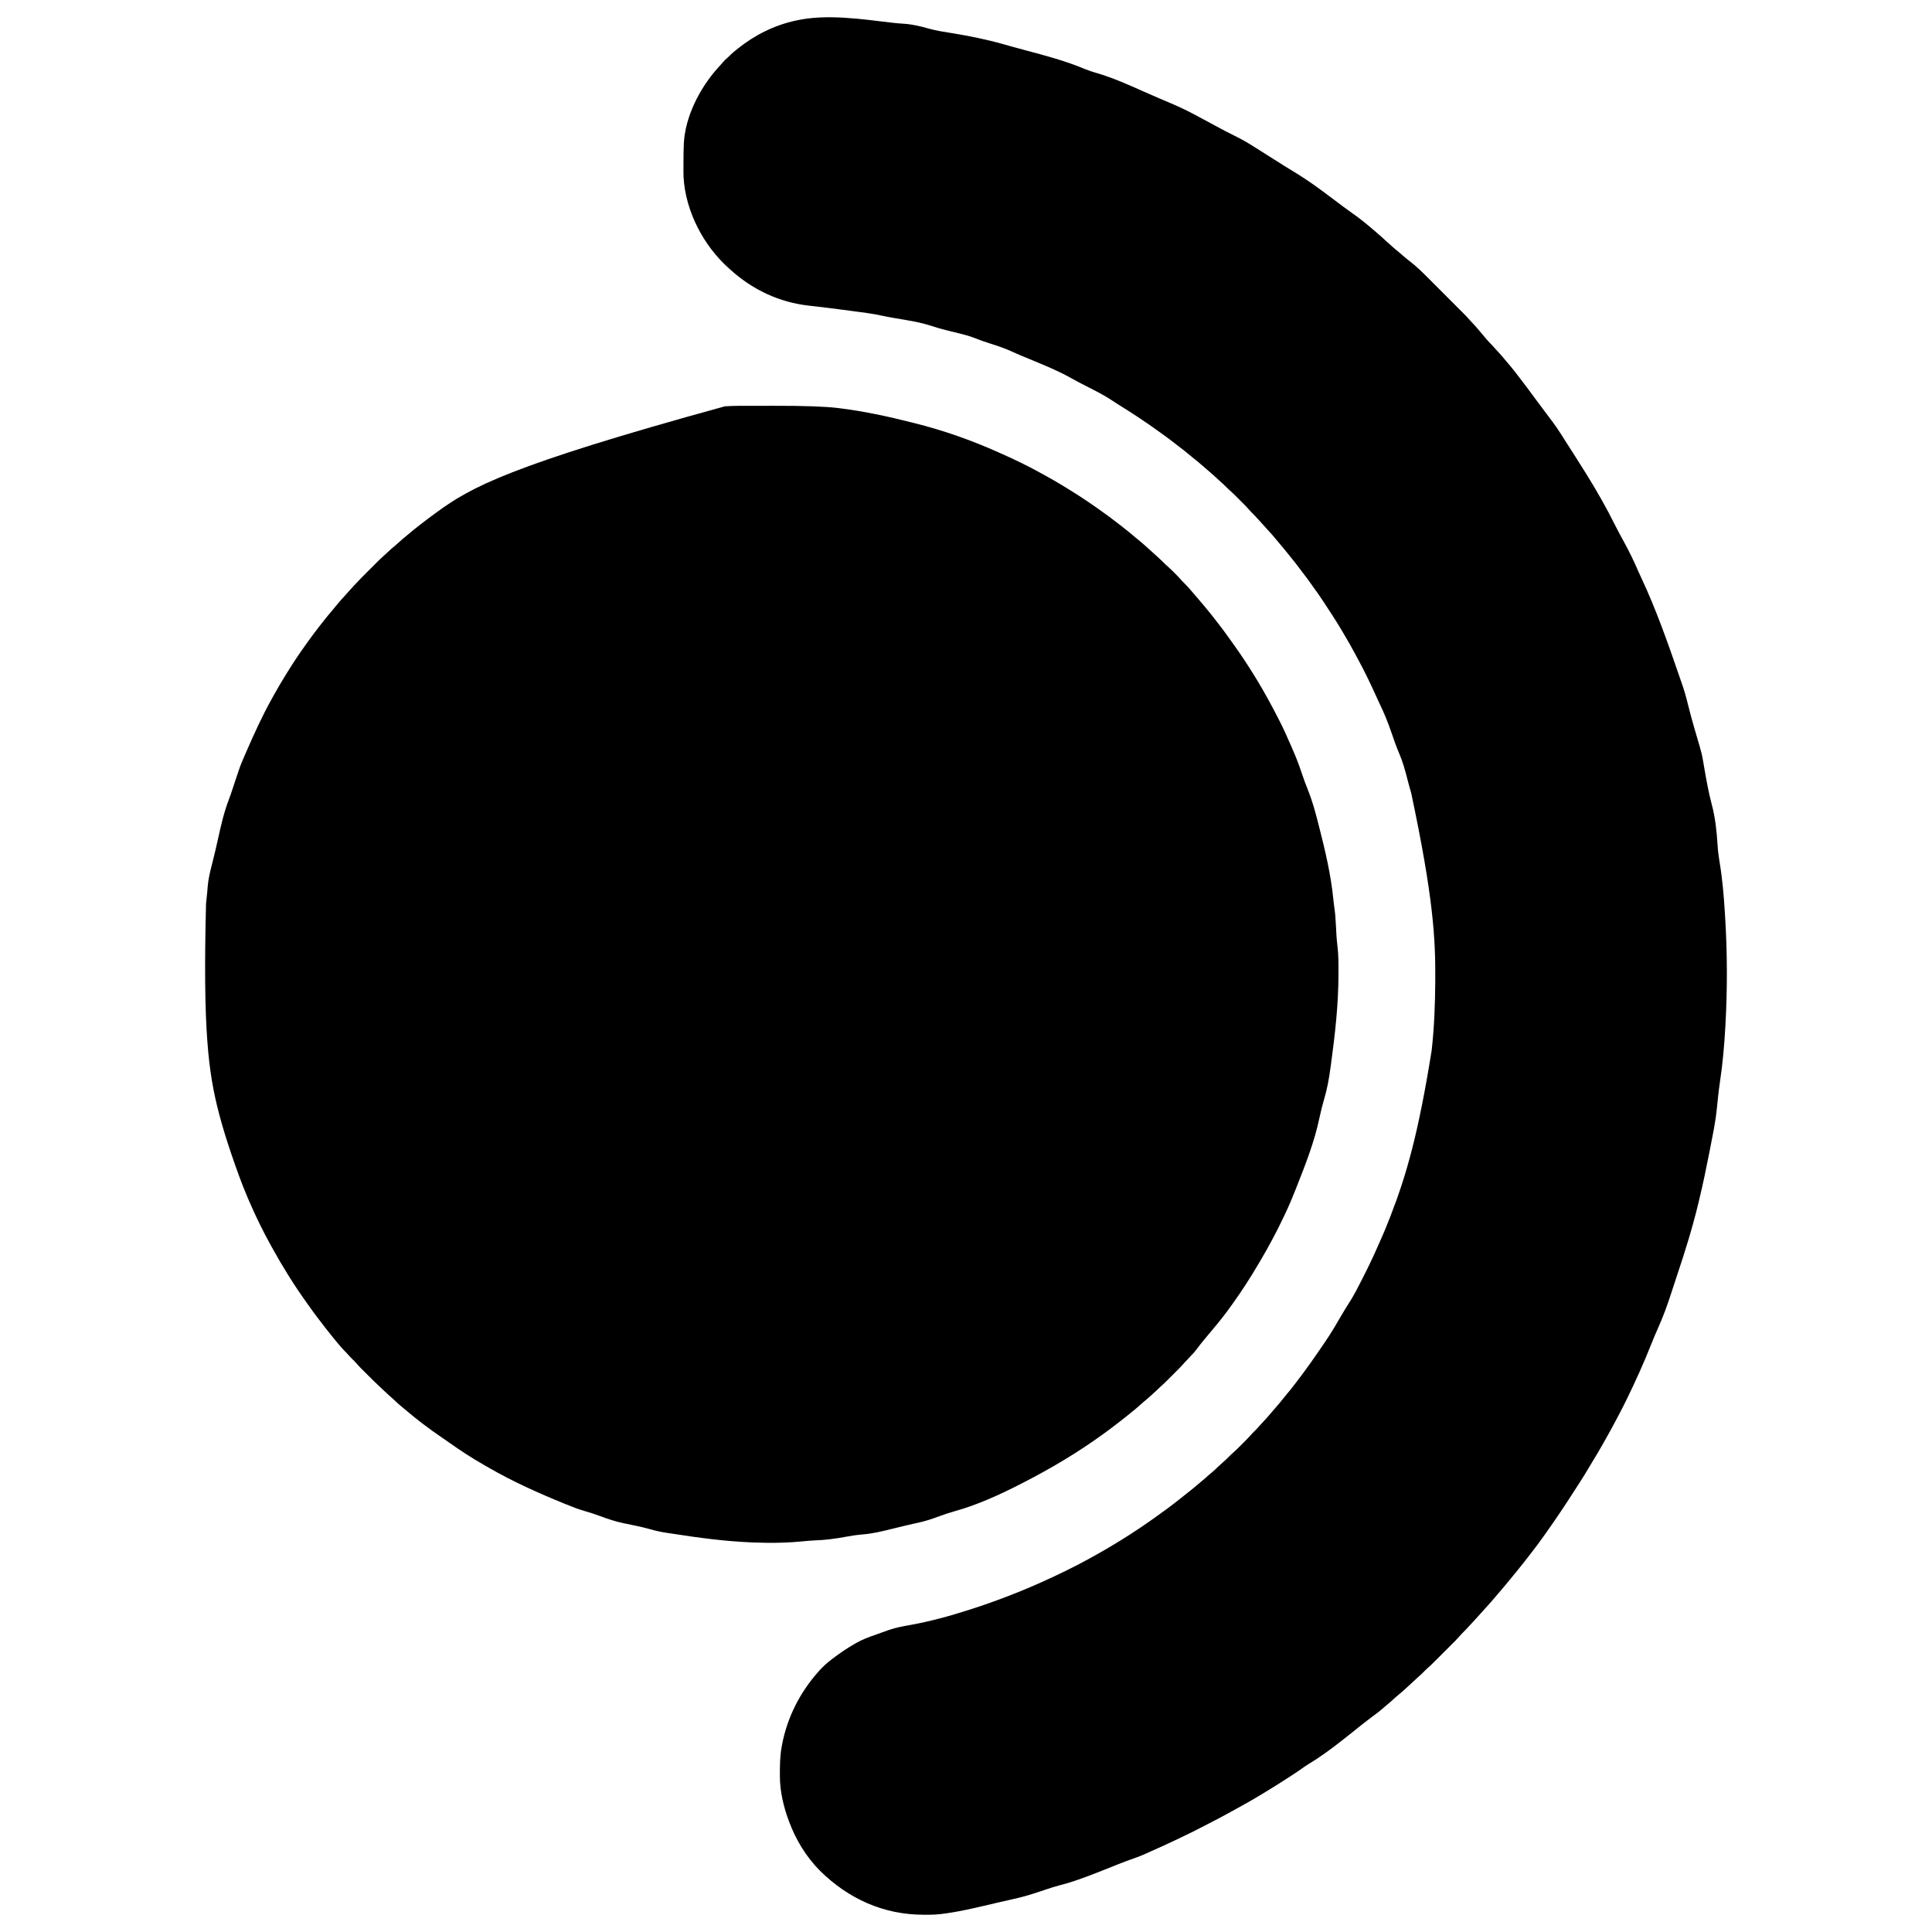 <?xml version="1.0" encoding="UTF-8"?>
<svg id="Layer_1" xmlns="http://www.w3.org/2000/svg" version="1.1" viewBox="0 0 7440 7440">
  <!-- Generator: Adobe Illustrator 30.1.0, SVG Export Plug-In . SVG Version: 2.1.1 Build 136)  -->
  <path d="M2882.76,1562.74h13.21c15.5-.01,31.01-.02,46.51-.02,12.66,0,25.32,0,37.97-.04,115.43-.22,197.47,2.64,246.1,8.58,1.38.17,2.76.33,4.17.5,95.13,11.61,188.67,31.85,281.5,55.33,4.14,1.05,8.27,2.09,12.42,3.14,109.41,27.51,215.21,64.78,318.19,110.75,3.72,1.66,7.44,3.31,11.17,4.96,55.22,24.5,109.97,50.87,162.6,80.57,5.11,2.88,10.23,5.72,15.37,8.56,18.3,10.16,36.54,20.38,54.37,31.34,4.6,2.82,9.21,5.64,13.82,8.44,38.4,23.47,76.3,47.51,113.08,73.47,4.55,3.21,9.12,6.39,13.7,9.56,29.27,20.32,57.83,41.45,85.85,63.46,3.4,2.67,6.82,5.34,10.23,8.01,17.16,13.42,34.02,27.17,50.62,41.28,5.97,5.06,11.99,10.03,18.08,14.94,8.22,6.7,16.08,13.74,23.89,20.91,3.68,3.38,7.42,6.68,11.2,9.97,8.49,7.38,16.74,15.03,25.02,22.65,2.7,2.48,5.4,4.94,8.11,7.4,9.19,8.36,18.21,16.81,26.86,25.73,3.33,3.24,6.72,6.26,10.25,9.3,9.02,7.83,17.41,16.27,25.84,24.74,1.56,1.56,3.13,3.12,4.75,4.72,7.87,7.88,15.47,15.86,22.71,24.3,3.86,4.4,7.97,8.44,12.15,12.53,7.58,7.49,14.71,15.19,21.59,23.31,2.35,2.76,4.72,5.51,7.09,8.26,1.77,2.06,3.54,4.12,5.29,6.18,5.64,6.59,11.32,13.15,17.02,19.7,8.53,9.8,16.94,19.65,25.12,29.75,3.29,4.05,6.6,8.08,9.93,12.09,10.64,12.83,21.13,25.73,31.22,39,3.34,4.4,6.75,8.77,10.16,13.11,13.16,16.76,25.85,33.78,38.23,51.12,2.71,3.78,5.44,7.55,8.19,11.32,24.52,33.71,48.08,67.98,70.57,103.07.88,1.37,1.77,2.75,2.67,4.15,24.5,38.18,47.93,77.05,69.87,116.75.85,1.54,1.71,3.06,2.57,4.65,13.63,24.59,26.69,49.47,39.51,74.49,1.76,3.43,3.53,6.84,5.29,10.26,15.53,29.95,29.03,60.79,42.54,91.69,1.52,3.5,3.06,6.99,4.61,10.49,13.92,31.61,26.96,63.53,37.69,96.37,7.82,23.91,16.68,47.28,25.98,70.64,16.13,40.59,27.51,82.17,38.29,124.43.96,3.77,1.93,7.54,2.89,11.31,24.2,94.54,46.71,188.96,56.1,286.31.83,8.44,1.76,16.82,3.06,25.2,3.5,22.43,5.21,44.68,6.28,67.36,1.37,28.73,2.76,57.42,6.32,85.98,4.05,33.42,3.82,67.34,3.78,100.96v6.12c-.16,117.07-13.37,233.16-29.23,349.01-.55,4.05-1.1,8.1-1.65,12.15-5.47,40.37-12.44,79.74-24.06,118.85-7.04,23.8-13.13,47.64-18.14,71.94-19.36,93.2-54.54,181.77-89.37,270.07-1.38,3.51-2.76,7.01-4.14,10.53-12.08,30.78-25.02,60.99-39.27,90.84-.7,1.48-1.4,2.94-2.12,4.46-4.21,8.87-8.48,17.7-12.78,26.52-.62,1.28-1.24,2.56-1.89,3.88-8.88,18.24-17.92,36.36-27.58,54.21-2.64,4.88-5.23,9.77-7.83,14.67-12.67,23.82-25.86,47.27-39.61,70.48-3.35,5.66-6.67,11.33-10,17.01-31.36,53.42-65.02,105.79-101.31,156.02-2.68,3.72-5.36,7.47-8.03,11.2-19.46,27.17-39.95,53.31-61.59,78.78-6.31,7.43-12.48,14.96-18.62,22.52-3.57,4.34-7.21,8.65-10.86,12.93-12.38,14.5-24.24,29.41-35.72,44.64-6.86,9.06-13.64,17.83-21.91,25.68-3.16,3.09-6.01,6.33-8.88,9.69-4.76,5.53-9.76,10.66-14.96,15.77-3.01,3.07-5.82,6.23-8.61,9.51-7.14,8.21-14.76,15.88-22.46,23.57-1.49,1.49-2.96,2.98-4.5,4.5-3.12,3.12-6.25,6.25-9.37,9.36-4.75,4.75-9.49,9.49-14.24,14.25-3.05,3.05-6.1,6.09-9.15,9.14l-4.25,4.26c-7.37,7.34-14.87,14.42-22.76,21.18-3.43,2.96-6.6,6.11-9.75,9.37-5.4,5.48-11,10.58-16.83,15.59-3.82,3.34-7.56,6.78-11.28,10.23-8.95,8.31-18.13,16.18-27.64,23.84-4.87,4.04-9.54,8.23-14.19,12.52-9.2,8.45-18.77,16.35-28.5,24.18-3.06,2.51-6.12,5.04-9.17,7.55-10.09,8.26-20.34,16.31-30.61,24.34-3.57,2.79-7.14,5.59-10.7,8.39-18.6,14.58-37.5,28.72-56.6,42.62-1.33.96-2.66,1.94-4.03,2.94-98.11,71.56-202.3,133.42-310.31,188.78-1.6.82-3.2,1.65-4.84,2.49-82.39,42.4-171.82,83.54-261.33,108.02-19.53,5.36-38.46,11.93-57.46,18.93-26.92,9.88-53.39,18.99-81.51,24.75-11.38,2.39-22.7,5.06-34.03,7.68-4.36,1-8.7,2-13.05,3-18.31,4.21-36.54,8.66-54.74,13.31-36.91,9.41-74.16,17.98-112.2,21.08-21.03,1.74-41.57,4.82-62.32,8.67-39.89,7.37-79.35,12.83-119.95,14.14-16.96.61-33.81,2.29-50.69,3.99-24.51,2.44-48.98,3.82-73.6,4.6-2.09.07-4.16.15-6.31.23-35.08,1.15-70.13.6-105.2-.77-1.93-.07-3.84-.15-5.82-.22-103.81-4.11-206.6-17.91-309.15-33.92-6.05-.94-12.1-1.85-18.16-2.76-21.96-3.29-43.18-7.49-64.47-13.85-17.3-5.07-34.8-8.92-52.42-12.72-3.11-.68-6.22-1.35-9.33-2.04-13.39-2.92-26.8-5.77-40.26-8.38-31.96-6.38-61.96-16.64-92.5-27.92-18.87-6.95-37.74-13.2-57.09-18.7-25.35-7.23-49.73-16.65-74.13-26.63-1.37-.55-2.72-1.11-4.12-1.68-99.85-40.68-199.04-84.89-292.48-138.9-5.36-3.09-10.72-6.14-16.09-9.19-47.17-26.85-92.88-56.43-137.05-87.98-9.92-7.08-19.98-13.94-30.07-20.79-23.98-16.3-47.38-33.22-70.48-50.73-.98-.74-1.95-1.48-2.96-2.24-21.07-15.96-41.56-32.63-61.66-49.78-5.7-4.86-11.47-9.58-17.3-14.26-9.83-7.99-19.02-16.61-28.25-25.28-4.04-3.78-8.14-7.49-12.33-11.1-8.73-7.55-17.1-15.49-25.52-23.38-4.67-4.38-9.34-8.75-14.03-13.11-17.54-16.36-34.66-33.11-51.59-50.1-4.23-4.23-8.47-8.47-12.71-12.7-2.74-2.74-5.48-5.48-8.22-8.22-1.24-1.24-2.49-2.48-3.77-3.76-6.86-6.89-13.43-13.94-19.75-21.34-4.39-5.01-9.16-9.65-13.93-14.31-7.2-7.1-14.11-14.3-20.65-22.01-2.78-3.17-5.7-6.12-8.7-9.08-6.42-6.33-12.3-13.02-18.14-19.86-.71-.83-1.43-1.67-2.16-2.52-9.16-10.71-18.2-21.49-26.96-32.53-2.77-3.5-5.56-6.98-8.37-10.45-12.05-14.96-23.8-30.12-35.43-45.42-3.29-4.33-6.61-8.64-9.92-12.94-13.44-17.51-26.53-35.18-39.12-53.3-2.29-3.28-4.61-6.54-6.95-9.78-48.89-68.09-93.09-139.65-133.63-213-.89-1.59-1.77-3.18-2.68-4.82-32.07-57.87-61.24-117.38-87.14-178.25-.52-1.22-1.04-2.44-1.57-3.7-1.57-3.7-3.14-7.38-4.71-11.08-.44-1.05-.89-2.09-1.34-3.16-9.61-22.82-18.63-45.87-27.23-69.09-.48-1.28-.95-2.56-1.44-3.89-10.81-29.18-21.01-58.57-30.96-88.05-.44-1.31-.89-2.62-1.34-3.98-16.03-47.43-30.95-95.04-43.67-143.48-.39-1.5-.79-3-1.2-4.54-42.2-160.28-62.52-325.93-50.25-809.49,1.68-14.42,3.32-28.83,4.55-43.29.11-1.28.22-2.56.33-3.88.49-5.81.95-11.6,1.38-17.41,2.44-30.01,9.49-59.13,17.02-88.2,8.17-31.63,15.63-63.37,22.65-95.27,11.5-52.25,23.12-103.87,42.44-153.86,5.34-13.93,10-28.08,14.68-42.26.88-2.63,1.74-5.27,2.62-7.92,1.32-3.99,2.65-7.98,3.96-11.97,4.43-13.38,8.88-26.76,13.39-40.11.83-2.46,1.66-4.93,2.48-7.39,6.98-20.95,15.52-41.07,24.39-61.29,1.29-2.96,2.59-5.93,3.88-8.89,30.39-69.73,61.76-139.18,98.82-205.66,2.78-5,5.54-10.02,8.3-15.03,15.21-27.57,31.36-54.5,47.9-81.29.89-1.45,1.78-2.9,2.71-4.4,23.39-37.96,48.25-75.33,74.35-111.46,2.62-3.64,5.22-7.28,7.82-10.92,11.88-16.61,24.08-32.95,36.58-49.11,2.95-3.81,5.88-7.62,8.82-11.44,17.69-22.93,36.02-45.31,54.81-67.36,4.88-5.75,9.66-11.56,14.39-17.43,7.12-8.76,14.69-17.05,22.36-25.34,3.55-3.85,7.03-7.73,10.45-11.69,6.39-7.36,12.97-14.54,19.58-21.7,3.44-3.72,6.87-7.45,10.28-11.2,18.07-19.66,36.96-38.5,55.86-57.35,4.71-4.7,9.41-9.41,14.11-14.11,3.67-3.68,7.36-7.36,11.03-11.03,1.73-1.73,3.46-3.46,5.2-5.21,8.78-8.8,17.61-17.4,27.04-25.5,3.28-2.82,6.44-5.75,9.56-8.73,1.11-1.05,2.21-2.1,3.34-3.18,1.12-1.07,2.26-2.15,3.42-3.26,9.25-8.75,18.63-17.03,28.58-24.96,5.15-4.23,10.04-8.71,14.92-13.25,7.9-7.34,16.05-14.28,24.46-21.07,4.38-3.56,8.7-7.18,12.99-10.86,11.49-9.82,23.25-19.25,35.21-28.52,3.55-2.76,7.09-5.54,10.63-8.32,18.6-14.59,37.5-28.73,56.61-42.63,1.33-.96,2.66-1.94,4.03-2.94,132.64-96.72,277.35-179.19,1109.97-408.12,2.11-.15,4.22-.28,6.4-.43,28.31-1.74,56.65-1.59,85-1.59l-.03-.02Z"/>
  <path d="M3435.7,87.54c15.02,1.74,30.01,2.95,45.1,3.88,33.44,2.2,65.41,10.03,97.55,19.2,29.35,8.21,59.65,12.38,89.67,17.33,64.93,10.75,129.03,23.47,192.41,41.29,2.09.59,4.17,1.17,6.32,1.78,8.51,2.4,17.03,4.81,25.53,7.22,19.25,5.47,38.57,10.6,57.92,15.72,77.12,20.46,154.53,41.02,228.17,72.11,13.93,5.77,28.01,10.28,42.49,14.46,62.91,18.15,123.15,45.06,182.81,71.79,18.3,8.19,36.67,16.19,55.1,24.07,1.28.54,2.57,1.1,3.88,1.66,11.58,4.95,23.15,9.88,34.75,14.76,36.07,15.21,71.78,31.57,106.2,50.25,5.6,3.03,11.22,6.01,16.85,9,19.71,10.47,39.39,20.99,58.96,31.74,25.07,13.75,50.39,27.08,76.08,39.62,24.37,11.89,47.47,25.14,70.4,39.62,2.88,1.81,5.76,3.61,8.62,5.42,6.75,4.25,13.47,8.5,20.2,12.78,6.79,4.32,13.59,8.6,20.4,12.89,2.73,1.73,5.47,3.45,8.21,5.18,1.35.85,2.71,1.71,4.1,2.59,8.21,5.18,13.67,8.63,16.41,10.36,2.74,1.73,5.48,3.46,8.22,5.18,6.76,4.27,13.5,8.54,20.25,12.82l8.01,5.09c1.35.87,2.71,1.72,4.11,2.61,7.1,4.48,14.22,8.89,21.43,13.19,41.45,24.75,82.11,51.45,120.83,80.3,3.74,2.79,7.53,5.55,11.3,8.3,14.49,10.59,28.84,21.35,43.1,32.25,21.66,16.57,43.5,32.84,65.85,48.47,28.13,19.7,54.76,41.2,80.77,63.62,4.11,3.54,8.22,7.06,12.36,10.56,12.1,10.27,23.89,20.81,35.51,31.62,5.07,4.7,10.22,9.27,15.46,13.78,3.94,3.44,7.81,6.97,11.67,10.49,7.37,6.66,14.98,12.96,22.7,19.19,6.1,5.04,12.04,10.23,17.99,15.46,7.98,6.98,16.05,13.69,24.51,20.08,27.3,20.76,51.21,44.67,75.36,68.91,5.17,5.18,10.34,10.36,15.52,15.53,8.67,8.67,17.33,17.36,26.01,26.04,9.98,10.02,19.98,20.02,29.97,30.01,10.71,10.71,21.41,21.42,32.11,32.13,3.06,3.06,6.12,6.12,9.19,9.19,4.82,4.82,9.64,9.65,14.44,14.48,1.76,1.76,3.51,3.53,5.27,5.28,8.69,8.69,17.21,17.41,25.19,26.76,4.64,5.38,9.58,10.47,14.46,15.63,8.34,8.87,16.3,17.9,23.91,27.4,7.25,8.97,14.82,17.66,22.36,26.39,1.96,2.28,3.93,4.56,5.88,6.86,5.62,6.51,11.48,12.65,17.61,18.7,3.99,4.05,7.66,8.36,11.37,12.66,3.84,4.34,7.8,8.58,11.76,12.81,9.03,9.61,17.71,19.36,25.96,29.66,4.6,5.66,9.34,11.15,14.13,16.65,9.36,10.84,18.26,21.97,27.02,33.29,2.73,3.51,5.47,7.03,8.21,10.53,25.52,32.6,50.06,65.91,74.53,99.3,10.56,14.39,21.24,28.69,32.08,42.88,9.05,11.84,18.03,23.73,26.87,35.73.94,1.28,1.89,2.56,2.87,3.88,11.02,15,21.54,30.24,31.46,45.99,2.12,3.35,4.25,6.71,6.38,10.06,1.1,1.73,2.2,3.46,3.32,5.25,5.62,8.87,11.3,17.72,16.97,26.57,1.15,1.79,2.31,3.6,3.49,5.45,5.83,9.11,11.67,18.24,17.53,27.34,15.7,24.47,31.22,49.05,46.56,73.75,1.1,1.77,2.21,3.55,3.34,5.38,40.23,64.69,77.89,130.69,111.73,198.96,6.16,12.42,12.55,24.67,19.21,36.8.85,1.55,1.71,3.1,2.57,4.7,3.76,6.83,7.51,13.66,11.27,20.49,20.56,37.47,39.01,75.68,55.89,114.96,3.43,7.86,7.1,15.6,10.75,23.36,57.53,122.59,102.4,250.77,146.36,378.7,3.03,8.8,6.07,17.58,9.17,26.35,9.8,27.78,17.71,55.65,24.6,84.28,7.82,32.41,16.91,64.4,26.19,96.41.35,1.23.71,2.45,1.09,3.72,2.09,7.17,4.17,14.35,6.26,21.52,1,3.44,2,6.87,3,10.31,2.84,9.78,5.71,19.57,8.62,29.33,5.21,17.57,9.42,35,12.43,53.08.71,4.21,1.43,8.4,2.16,12.61,1.05,6.04,2.1,12.09,3.13,18.13,8.01,46.55,16.22,92.81,28.45,138.47,13.45,50.88,19.16,103.12,22.26,155.56,1.33,21.97,3.9,43.37,7.6,65.04,11.14,65.64,16.64,131.88,20.65,198.3.26,4.29.52,8.58.79,12.87,8.6,138.25,9.1,278.46,1.33,416.75-.11,2.05-.23,4.1-.34,6.21-4,71.89-10.23,143.35-20.93,214.56-4.79,32.08-8.1,64.31-11.24,96.6-2.54,25.69-6.01,51.02-10.67,76.41-.3,1.65-.61,3.29-.91,4.99-2.22,12.02-4.53,24.02-6.86,36.02-.37,1.89-.73,3.77-1.11,5.71-2.37,12.25-4.76,24.48-7.15,36.72-1.24,6.38-2.49,12.76-3.73,19.15-11.44,58.77-23.73,117.28-37.73,175.5-1.21,5.01-2.4,10.02-3.6,15.03-22.59,94.22-51.36,186.39-82.15,278.21-6.25,18.64-12.48,37.28-18.46,56.02-.48,1.48-.94,2.95-1.43,4.46-.46,1.44-.91,2.88-1.39,4.37-15.15,47.47-32.2,94.16-52.66,139.62-8.99,20.03-17.44,40.21-25.51,60.63-28.19,71.35-59.79,141.01-93.36,209.98-.7,1.44-1.39,2.87-2.11,4.34-9.44,19.41-19.27,38.58-29.41,57.65-2.55,4.79-5.07,9.59-7.6,14.39-14.13,26.83-28.52,53.47-43.6,79.78-2.7,4.73-5.36,9.49-8,14.25-12.14,21.75-24.84,43.09-37.83,64.34-5.93,9.71-11.78,19.46-17.49,29.29-10.98,18.85-22.67,37.27-34.33,55.7-.84,1.33-1.68,2.66-2.55,4.04-15.27,24.15-30.81,48.11-46.56,71.96-1.1,1.66-2.18,3.32-3.31,5.01-15.71,23.8-31.49,47.54-47.75,70.97-1.11,1.61-2.24,3.24-3.38,4.89-8.05,11.64-16.14,23.24-24.25,34.83-.94,1.34-1.88,2.68-2.84,4.06-21.23,30.39-43.33,60.05-66.24,89.2-1.7,2.16-3.38,4.32-5.07,6.47-3.12,3.98-6.25,7.95-9.38,11.93-3.04,3.87-6.07,7.73-9.1,11.61-11.71,15.02-23.75,29.73-35.9,44.39-3.7,4.48-7.37,8.97-11.05,13.45-1.21,1.48-2.43,2.96-3.67,4.49-2.42,2.96-4.83,5.93-7.23,8.89-9.77,12.03-19.81,23.81-29.92,35.55-3.49,4.06-6.98,8.12-10.45,12.19-1.72,2.01-3.44,4.01-5.17,6.03-4.33,5.05-8.65,10.1-12.96,15.18-10.28,12.11-20.82,23.91-31.66,35.53-4.62,4.99-9.1,10.08-13.55,15.22-6.44,7.32-13.08,14.46-19.69,21.63-3.89,4.23-7.76,8.48-11.64,12.72-20.41,22.28-35.3,38.01-44.65,47.19-2.87,2.92-5.5,5.92-8.14,9.04-9.61,11.05-20.13,21.25-30.49,31.59-2.27,2.27-4.55,4.55-6.82,6.82-4.75,4.75-9.49,9.49-14.25,14.24-6.06,6.05-12.11,12.1-18.15,18.16-4.68,4.7-9.38,9.38-14.06,14.06-2.23,2.23-4.46,4.46-6.68,6.7-14.03,14.05-24.49,23.98-31.38,29.8-4.62,3.98-8.83,8.34-13.08,12.7-6.61,6.79-13.45,13.14-20.62,19.34-5.86,5.14-11.5,10.5-17.16,15.86-8.99,8.47-18.03,16.86-27.24,25.08-4.53,4.05-8.98,8.16-13.45,12.27-6.15,5.61-12.41,10.98-18.9,16.19-7.26,5.86-14.14,11.98-20.95,18.35-8.14,7.61-16.49,14.81-25.19,21.77-3.68,3.01-7.27,6.07-10.82,9.23-15.71,13.96-32.17,26.46-49.17,38.78-8.88,6.49-17.54,13.25-26.22,20.02-.94.73-1.88,1.46-2.84,2.22-13.02,10.14-25.87,20.44-38.66,30.88-10.41,8.48-20.93,16.77-31.51,25.03-4.05,3.17-8.09,6.34-12.13,9.53-41.71,32.84-84.1,64.25-129.66,91.61-9.58,5.81-18.7,12.15-27.76,18.71-11.88,8.55-24.1,16.54-36.35,24.53-2.44,1.6-4.88,3.2-7.33,4.79-30.94,20.21-62.13,39.96-93.77,59.04-5.18,3.12-10.34,6.26-15.52,9.39-38.67,23.4-77.89,45.68-117.72,67.06-4.72,2.55-9.43,5.12-14.13,7.71-22.92,12.61-46.09,24.71-69.35,36.67-7.03,3.61-14.03,7.26-21.02,10.93-29.14,15.27-58.61,29.78-88.31,43.96-3.79,1.81-7.58,3.62-11.36,5.44-35.06,16.79-70.33,33.02-105.95,48.59-5.92,2.59-11.81,5.22-17.66,7.98-17.29,8.05-35,14.57-52.99,20.84-17.51,6.1-34.83,12.55-52.05,19.42-1.12.45-2.26.89-3.42,1.35-6.84,2.73-13.67,5.48-20.52,8.22-10.26,4.12-20.53,8.23-30.8,12.33-1.12.45-2.23.89-3.38,1.35-35.12,14.02-70.42,27.62-106.23,39.83-1.37.46-2.73.94-4.14,1.42-20.2,6.9-40.44,12.83-61.15,18.08-17.04,4.39-33.66,9.72-50.32,15.37-1.31.44-2.63.89-3.96,1.34-5.26,1.78-10.5,3.55-15.75,5.33-34.53,11.69-69.05,22.27-104.7,29.98-13.53,2.95-27.01,6.09-40.5,9.19-5.33,1.22-10.66,2.44-16,3.66-18.86,4.31-37.69,8.69-56.52,13.17-96,22.88-164.87,34.41-206.63,34.61-1.76,0-3.53.02-5.32.04-5.65.02-11.28.04-16.93.05h-5.86c-153.9-.15-288.79-61.58-397.66-168.7-53.77-54.13-93.69-119.67-120.02-190.98-.56-1.5-1.11-3-1.7-4.54-19.25-52.39-32.8-110.02-33.27-165.93-.02-1.71-.03-3.43-.05-5.17-.3-38.73.21-76.33,7.37-114.51.37-1.99.74-3.98,1.12-6.01,20.14-104.47,68.46-199.54,138.77-278.96.94-1.07,1.88-2.14,2.83-3.23,14.97-16.96,30.98-31.46,48.98-45.14,1.29-.99,2.59-1.98,3.93-2.99,27.48-20.82,55.89-40.41,85.89-57.46,1.28-.73,2.55-1.48,3.87-2.23,23.96-13.67,48.65-23.13,74.73-31.96,7.6-2.61,15.14-5.39,22.68-8.19,8.81-3.25,17.66-6.36,26.53-9.43,1.5-.52,3.01-1.05,4.56-1.6,26.7-9.12,54.11-13.91,81.82-18.92,77.9-14.15,154.1-35.01,229.37-59.43,3.75-1.22,7.49-2.43,11.24-3.64,121.84-39.45,240.34-87.83,355.23-144.4,1.13-.55,2.27-1.11,3.43-1.68,28.65-14.09,57.11-28.42,85-43.98,5.28-2.94,10.59-5.86,15.89-8.76,89.22-49.04,175.5-103.9,257.86-163.76,4.01-2.92,8.04-5.81,12.06-8.7,15.38-11.04,30.51-22.29,45.45-33.91,2.71-2.07,5.43-4.14,8.14-6.2,10.69-8.16,21.15-16.57,31.56-25.08,7.49-6.12,15.07-12.11,22.7-18.05,9.34-7.28,18.38-14.86,27.34-22.62,6.1-5.28,12.26-10.43,18.54-15.49,8.09-6.56,15.75-13.49,23.41-20.56,4.75-4.26,9.63-8.27,14.59-12.26,7.04-5.68,13.47-11.65,19.76-18.14,3.03-3.04,6.12-5.84,9.38-8.64,15.3-13.17,30.03-27.12,44.17-41.52,2.87-2.82,5.81-5.39,8.88-7.98,10.72-9.32,20.64-19.51,30.67-29.56,3.49-3.5,6.99-6.99,10.49-10.48,9.78-9.78,19.29-19.81,28.52-30.11,3.73-4.33,7.78-8.26,11.88-12.26,6.32-6.23,12.36-12.6,18.12-19.36,4.78-5.47,9.75-10.75,14.7-16.05,7.93-8.5,15.76-17.07,23.31-25.91,1.51-1.77,3.03-3.53,4.54-5.29,2.62-3.05,5.23-6.11,7.84-9.17,4.64-5.42,9.3-10.82,13.99-16.19,9.94-11.34,19.6-22.82,28.84-34.75,5.34-6.89,10.88-13.58,16.55-20.2,8.55-9.99,16.6-20.3,24.54-30.79,2.78-3.66,5.6-7.29,8.42-10.94,36.57-47.33,70.86-96.25,104.35-145.8,2.92-4.31,5.84-8.6,8.78-12.89,22.08-32.45,41.78-66.45,61.49-100.36,8.19-14.08,16.64-27.94,25.47-41.62,9.51-14.8,18.51-29.69,26.78-45.23.79-1.49,1.57-2.96,2.39-4.49,7.39-13.98,14.61-28.05,21.79-42.13.71-1.38,1.4-2.74,2.12-4.16,20.79-40.73,40.82-81.65,58.98-123.62,3.26-7.53,6.59-15,9.97-22.47,14.18-31.27,27.03-62.99,39.45-94.99.51-1.33,1.02-2.65,1.56-4.03,60.35-155.61,106.48-316.55,157.33-635.02.17-1.54.34-3.06.51-4.64,9.47-85.73,12.66-171.67,13.3-257.88.02-2.38.04-4.76.06-7.15,1.28-161.54-7.98-322.13-92.66-721.14-5.59-18.09-10.27-36.38-14.96-54.72-8.58-33.55-17.68-66.03-31.33-97.92-11.17-26.19-20.48-52.91-29.68-79.84-12.81-37.41-27.41-73.85-44.67-109.45-3.4-7.1-6.67-14.26-9.89-21.45-24.14-53.76-49.55-106.9-77.9-158.57-2.93-5.34-5.81-10.72-8.67-16.09-13.06-24.41-26.78-48.39-40.9-72.19-1.06-1.78-2.11-3.57-3.2-5.4-3.25-5.48-6.49-10.94-9.76-16.4-.94-1.59-1.88-3.16-2.84-4.79-17.99-30.01-37.22-59.27-56.47-88.49-3.21-4.88-6.42-9.76-9.61-14.65-10.72-16.31-21.65-32.36-33.31-48.01-4.73-6.37-9.28-12.85-13.8-19.36-10.2-14.59-20.98-28.7-31.83-42.83-5.01-6.54-9.98-13.13-14.88-19.74-10.47-14.09-21.41-27.74-32.55-41.29-3.29-4.04-6.55-8.1-9.8-12.17-11.44-14.32-23.1-28.42-35.07-42.31-5.26-6.11-10.39-12.3-15.44-18.58-7.51-9.26-15.57-17.96-23.7-26.68-3.73-4-7.37-8.05-10.95-12.19-7.27-8.39-14.82-16.54-22.35-24.71-2.65-2.88-5.29-5.76-7.93-8.65-8.45-9.22-16.96-18.3-25.89-27.06-3.12-3.18-6.04-6.45-8.94-9.84-6.27-7.21-12.87-14-19.63-20.74-1.21-1.22-2.44-2.45-3.68-3.68-2.55-2.55-5.1-5.1-7.66-7.65-3.88-3.87-7.75-7.75-11.6-11.61-2.5-2.5-4.99-4.99-7.49-7.49-1.13-1.15-2.27-2.28-3.45-3.45-6.68-6.65-13.57-12.99-20.73-19.13-4.4-3.85-8.45-7.98-12.54-12.16-6.23-6.32-12.6-12.36-19.36-18.12-5.47-4.78-10.75-9.75-16.05-14.7-8.5-7.93-17.07-15.76-25.91-23.31-1.77-1.51-3.53-3.03-5.29-4.54-3.05-2.62-6.11-5.23-9.17-7.84-5.42-4.64-10.82-9.3-16.19-13.99-11.36-9.94-22.82-19.62-34.77-28.85-6.75-5.23-13.28-10.65-19.75-16.22-10.75-9.21-21.93-17.77-33.22-26.31-6.47-4.9-12.87-9.88-19.25-14.89-15.3-12-30.9-23.49-46.72-34.79-3.94-2.83-7.87-5.67-11.8-8.53-51.38-37.35-104.6-72.14-158.58-105.6-6.42-4-12.72-8.14-18.97-12.39-31.55-21.48-65.67-38.49-99.59-55.81-10.61-5.42-21.21-10.88-31.79-16.38-1.6-.84-3.22-1.68-4.86-2.53-8.23-4.31-16.37-8.72-24.43-13.33-48.39-27.52-99.96-48.47-151.29-69.74-2.93-1.22-5.87-2.43-8.8-3.65-1.39-.57-2.79-1.16-4.22-1.76-5.37-2.23-10.75-4.46-16.11-6.7-3.88-1.61-7.77-3.21-11.65-4.82-10.98-4.54-21.88-9.15-32.62-14.24-28.84-13.6-58.43-23.45-88.82-32.99-19.42-6.12-38.41-12.8-57.31-20.35-12-4.77-23.89-8.78-36.4-12.03-2.01-.54-4.04-1.09-6.1-1.63-13.16-3.5-26.37-6.77-39.6-10.03-4.92-1.21-9.82-2.42-14.74-3.62-3.33-.82-6.65-1.63-9.98-2.45-19.74-4.86-39.12-10.06-58.37-16.59-45.42-15.2-92.91-22.27-139.99-30.27-4.04-.7-8.08-1.38-12.11-2.07-2.05-.35-4.09-.7-6.2-1.06-9.76-1.7-19.46-3.51-29.12-5.68-42.48-9.55-85.6-14.61-128.73-20.2-8.58-1.11-17.14-2.24-25.7-3.38-43.9-5.81-87.83-11.42-131.87-16.18-115.47-12.56-220.47-62.42-305.63-140.93-1.59-1.4-3.17-2.82-4.81-4.27-97.19-86.95-165.59-219.13-173.09-349.8-.48-14.14-.43-28.28-.35-42.43.04-6.33.04-12.66.04-19.01.02-20.23.3-40.43,1.07-60.64.06-1.72.12-3.45.2-5.22,4.44-104.75,61.51-215.47,130.32-292.39,1.42-1.59,2.86-3.21,4.32-4.84,2.57-2.87,5.15-5.72,7.75-8.56,3.28-3.65,6.47-7.36,9.64-11.1,5.01-5.76,10.44-10.69,16.26-15.61,3.54-3.11,6.81-6.37,10.08-9.76,7.29-7.37,15.11-13.88,23.25-20.3,2.13-1.7,4.27-3.4,6.4-5.11,65.35-52.42,140.74-90.16,222.83-107.79,1.28-.28,2.56-.57,3.88-.87,116.51-25.42,250.9-4.68,367.57,8.98l-.02.03Z"/>
</svg>